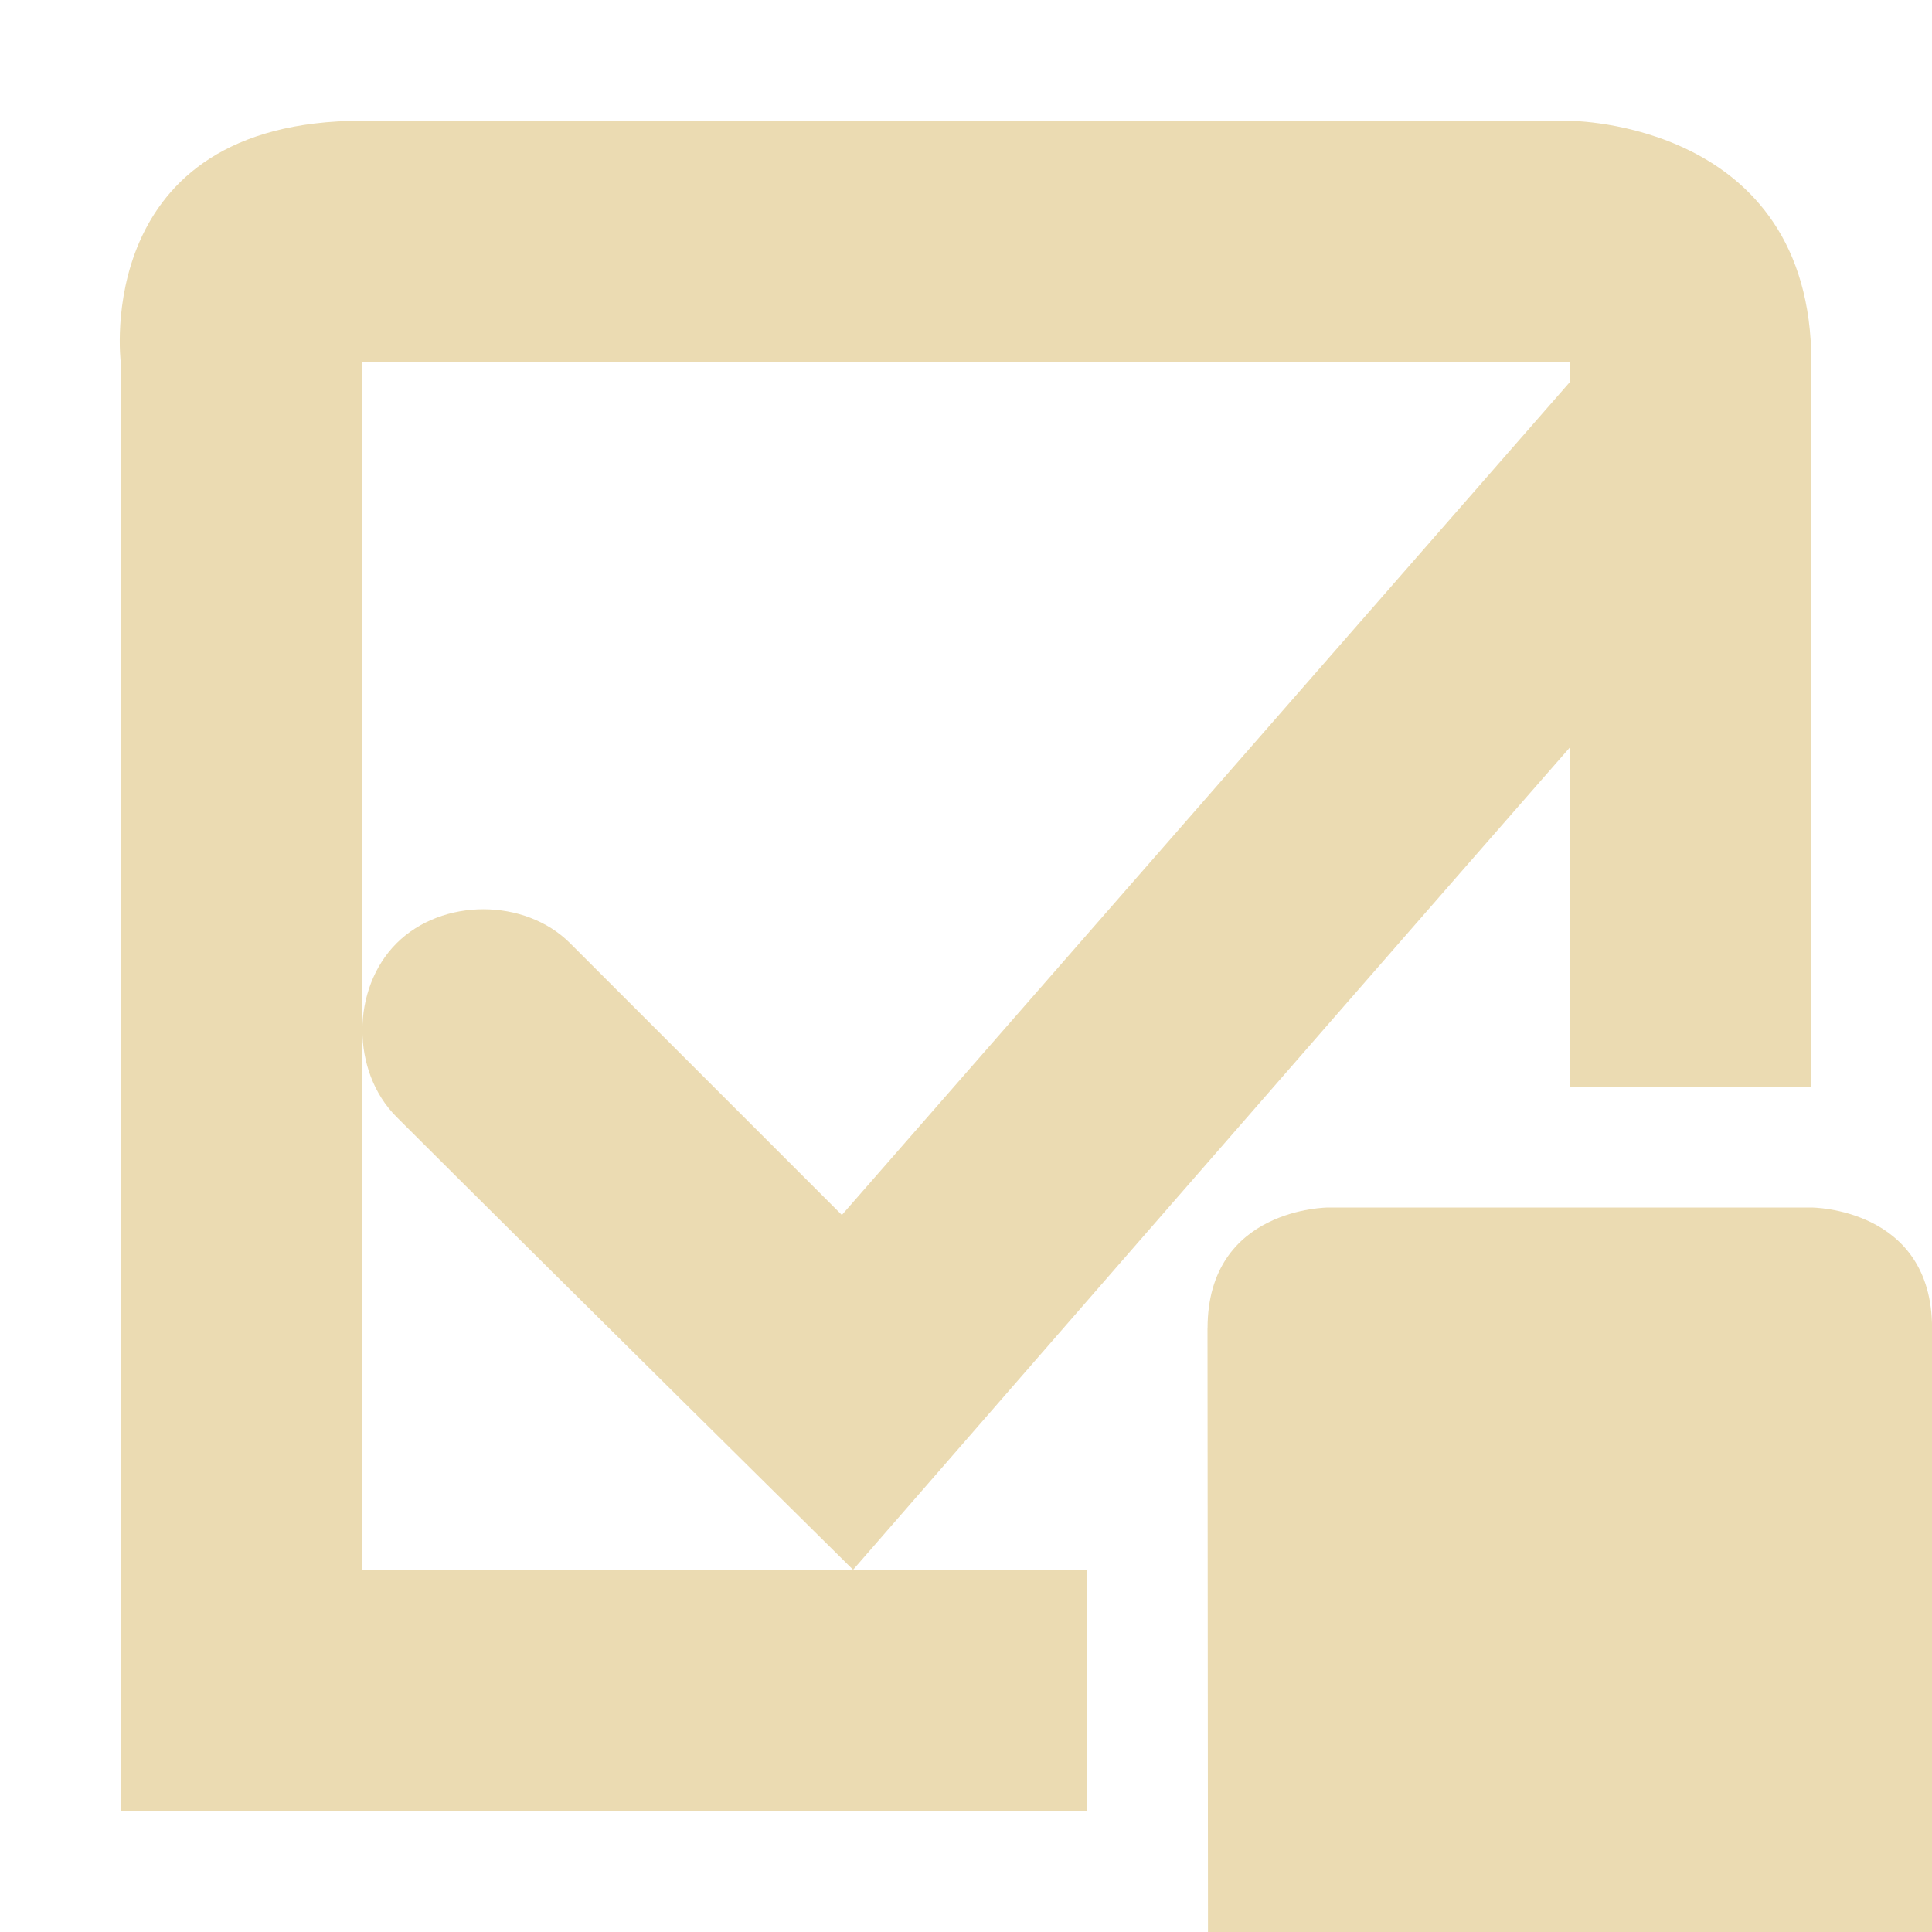 <svg width="16" height="16" version="1.1" viewBox="0 0 16 16" xmlns="http://www.w3.org/2000/svg">
  <defs>
    <style id="current-color-scheme" type="text/css">.ColorScheme-Text { color:#ebdbb2; } .ColorScheme-Highlight { color:#458588; }</style>
  </defs>
  <path class="ColorScheme-Text" d="m3 1c-2.25 0-2 2-2 2v12h8.004v-2h-6.003v-10h10v0.164l-6.029 6.898-2.25-2.25c-0.376-0.376-1.061-0.376-1.438 0-0.188 0.188-0.283 0.453-0.283 0.719s0.095 0.531 0.283 0.719c1.256 1.255 3.781 3.75 3.781 3.75s3.953-4.544 5.936-6.81v2.811h2v-6c0-2-2-2-2-2zm7 10 0.004 5h5.996l5e-4 -5c1e-4 -1-1-1-1-1h-4s-1 0-1 1z" fill="currentColor"/>
</svg>
